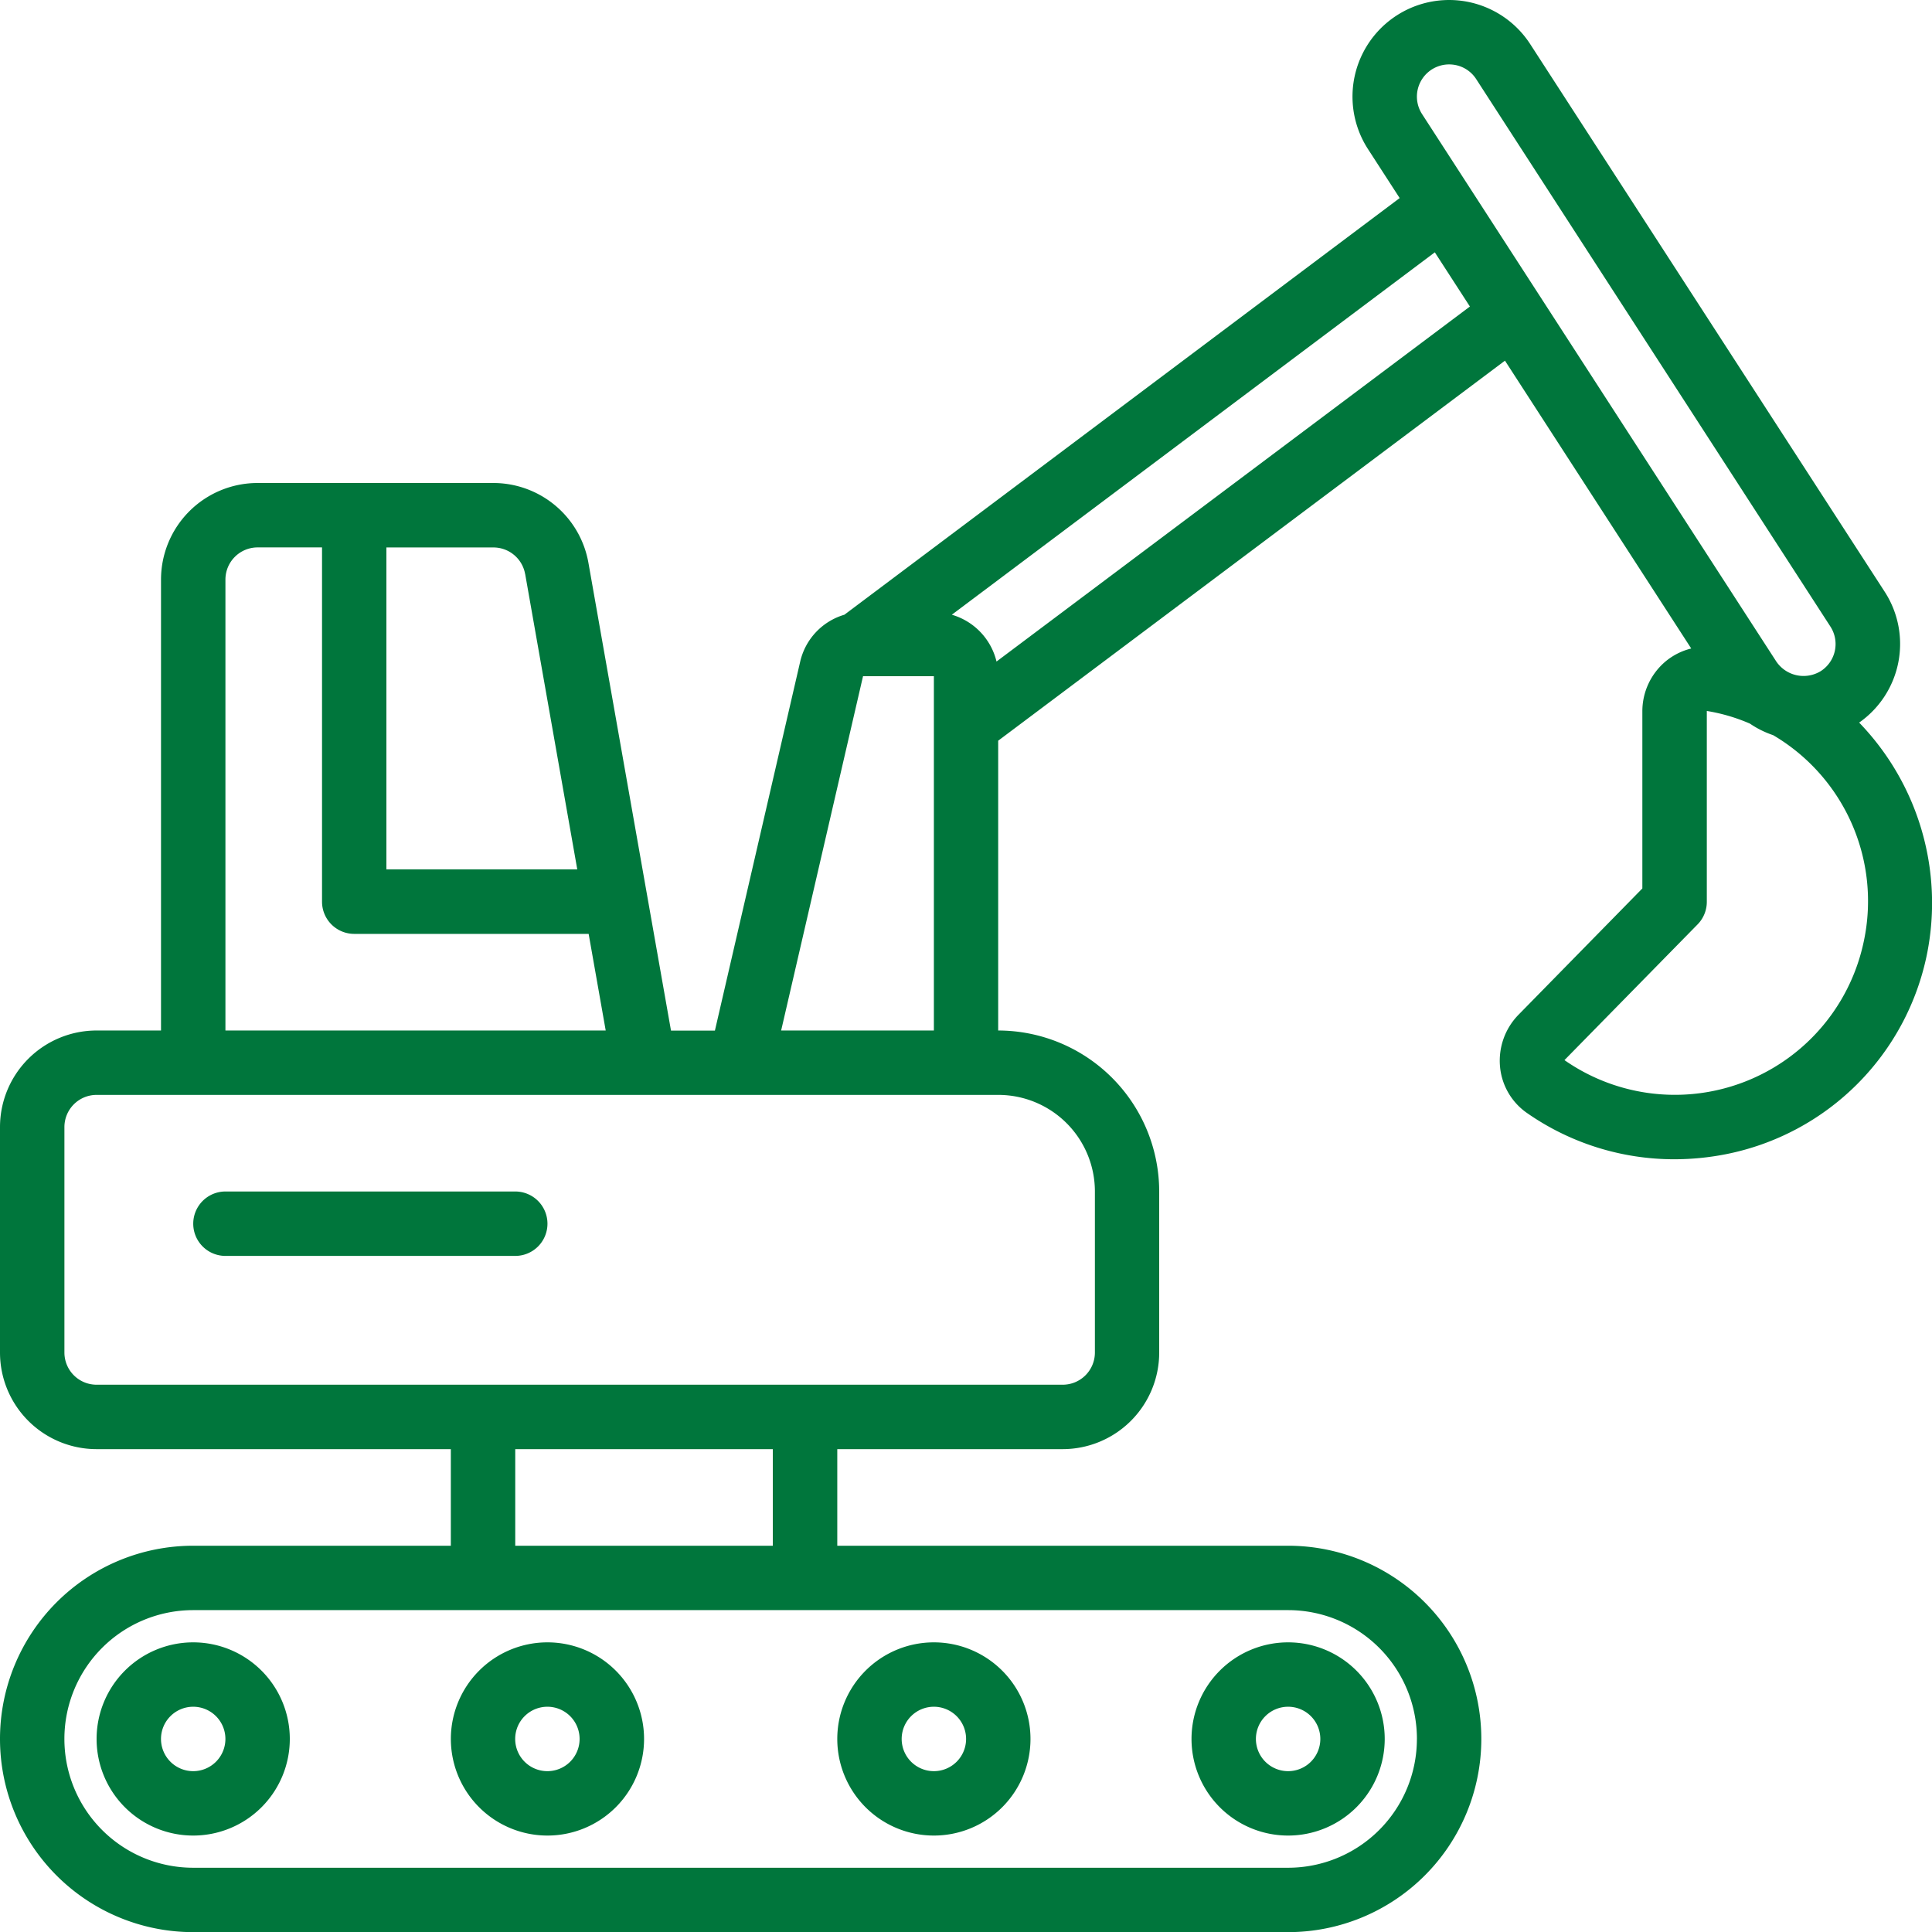 <svg xmlns="http://www.w3.org/2000/svg" xmlns:xlink="http://www.w3.org/1999/xlink" width="88" height="88.008" viewBox="0 0 88 88.008"><defs><clipPath id="clip-path"><rect id="Rechteck_8" data-name="Rechteck 8" width="88" height="88.008" transform="translate(0 0)" fill="#00763c"></rect></clipPath></defs><g id="erdarbeiten" transform="translate(0 0)"><g id="Gruppe_5" data-name="Gruppe 5" clip-path="url(#clip-path)"><path id="Pfad_35" data-name="Pfad 35" d="M8.8,70.406a8.8,8.8,0,0,0,0,17.6H58.672a8.8,8.8,0,0,0,0-17.6H38.137v-4.4H48.4a4.4,4.4,0,0,0,4.4-4.4V54.272a7.342,7.342,0,0,0-7.334-7.334v-13.2L68.549,16.428l8.484,13.11a2.914,2.914,0,0,0-1.182.6A2.965,2.965,0,0,0,74.807,32.4v8.067l-5.666,5.779a2.994,2.994,0,0,0-.816,2.347,2.884,2.884,0,0,0,1.2,2.083,11.718,11.718,0,0,0,6.737,2.127,12.245,12.245,0,0,0,2.347-.23,11.649,11.649,0,0,0,9.173-9.167,11.826,11.826,0,0,0-3.1-10.493,4.374,4.374,0,0,0,1.158-5.968L69.7,2.011a4.4,4.4,0,1,0-7.39,4.78l1.443,2.231L38.461,28a2.905,2.905,0,0,0-2.015,2.143l-3.883,16.8h-2l-3.76-21.3A4.4,4.4,0,0,0,22.474,22H11.734a4.4,4.4,0,0,0-4.4,4.4V46.938H4.4a4.4,4.4,0,0,0-4.4,4.4V61.606a4.4,4.4,0,0,0,4.4,4.4H20.535v4.4Zm55.738,8.8a5.867,5.867,0,0,1-5.867,5.867H8.8a5.867,5.867,0,0,1,0-11.734H58.672a5.867,5.867,0,0,1,5.867,5.867M84.9,42.845a8.791,8.791,0,0,1-13.641,5.442l6.072-6.19a1.467,1.467,0,0,0,.412-1.027V32.383a8.252,8.252,0,0,1,1.964.577,4.32,4.32,0,0,0,1.058.526A8.772,8.772,0,0,1,84.9,42.845M64.571,4.094a1.467,1.467,0,0,1,1.435-1.16,1.522,1.522,0,0,1,.309.032,1.459,1.459,0,0,1,.925.639L83.374,28.541a1.465,1.465,0,0,1-.44,2.027,1.5,1.5,0,0,1-2.028-.44L64.771,5.193a1.467,1.467,0,0,1-.2-1.1m2.381,9.869L45.39,30.132A2.935,2.935,0,0,0,43.354,28l22-16.507ZM39.31,30.8h3.227V46.938H35.58ZM23.921,26.147,26.294,39.6H17.6V24.936h4.872a1.467,1.467,0,0,1,1.447,1.211M10.268,26.4a1.466,1.466,0,0,1,1.466-1.466h2.934V41.07a1.467,1.467,0,0,0,1.467,1.467H26.812l.777,4.4H10.268Zm-7.334,35.2V51.338A1.466,1.466,0,0,1,4.4,49.871H45.471a4.4,4.4,0,0,1,4.4,4.4v7.334A1.466,1.466,0,0,1,48.4,63.072H4.4a1.466,1.466,0,0,1-1.466-1.466m20.535,4.4H35.2v4.4H23.469Z" fill="#00763c"></path><path id="Pfad_36" data-name="Pfad 36" d="M24.936,55.738a1.467,1.467,0,0,0-1.467-1.467h-13.2a1.467,1.467,0,0,0,0,2.934h13.2a1.467,1.467,0,0,0,1.467-1.467" fill="#00763c"></path><path id="Pfad_37" data-name="Pfad 37" d="M8.8,74.807a4.4,4.4,0,1,0,4.4,4.4,4.4,4.4,0,0,0-4.4-4.4m0,5.867a1.467,1.467,0,1,1,1.467-1.467A1.467,1.467,0,0,1,8.8,80.674" fill="#00763c"></path><path id="Pfad_38" data-name="Pfad 38" d="M24.936,74.807a4.4,4.4,0,1,0,4.4,4.4,4.4,4.4,0,0,0-4.4-4.4m0,5.867A1.467,1.467,0,1,1,26.4,79.207a1.467,1.467,0,0,1-1.467,1.467" fill="#00763c"></path><path id="Pfad_39" data-name="Pfad 39" d="M42.537,83.607a4.4,4.4,0,1,0-4.4-4.4,4.4,4.4,0,0,0,4.4,4.4m0-5.867a1.467,1.467,0,1,1-1.467,1.467,1.467,1.467,0,0,1,1.467-1.467" fill="#00763c"></path><path id="Pfad_40" data-name="Pfad 40" d="M58.672,83.607a4.4,4.4,0,1,0-4.4-4.4,4.4,4.4,0,0,0,4.4,4.4m0-5.867a1.467,1.467,0,1,1-1.467,1.467,1.467,1.467,0,0,1,1.467-1.467" fill="#00763c"></path></g></g></svg>